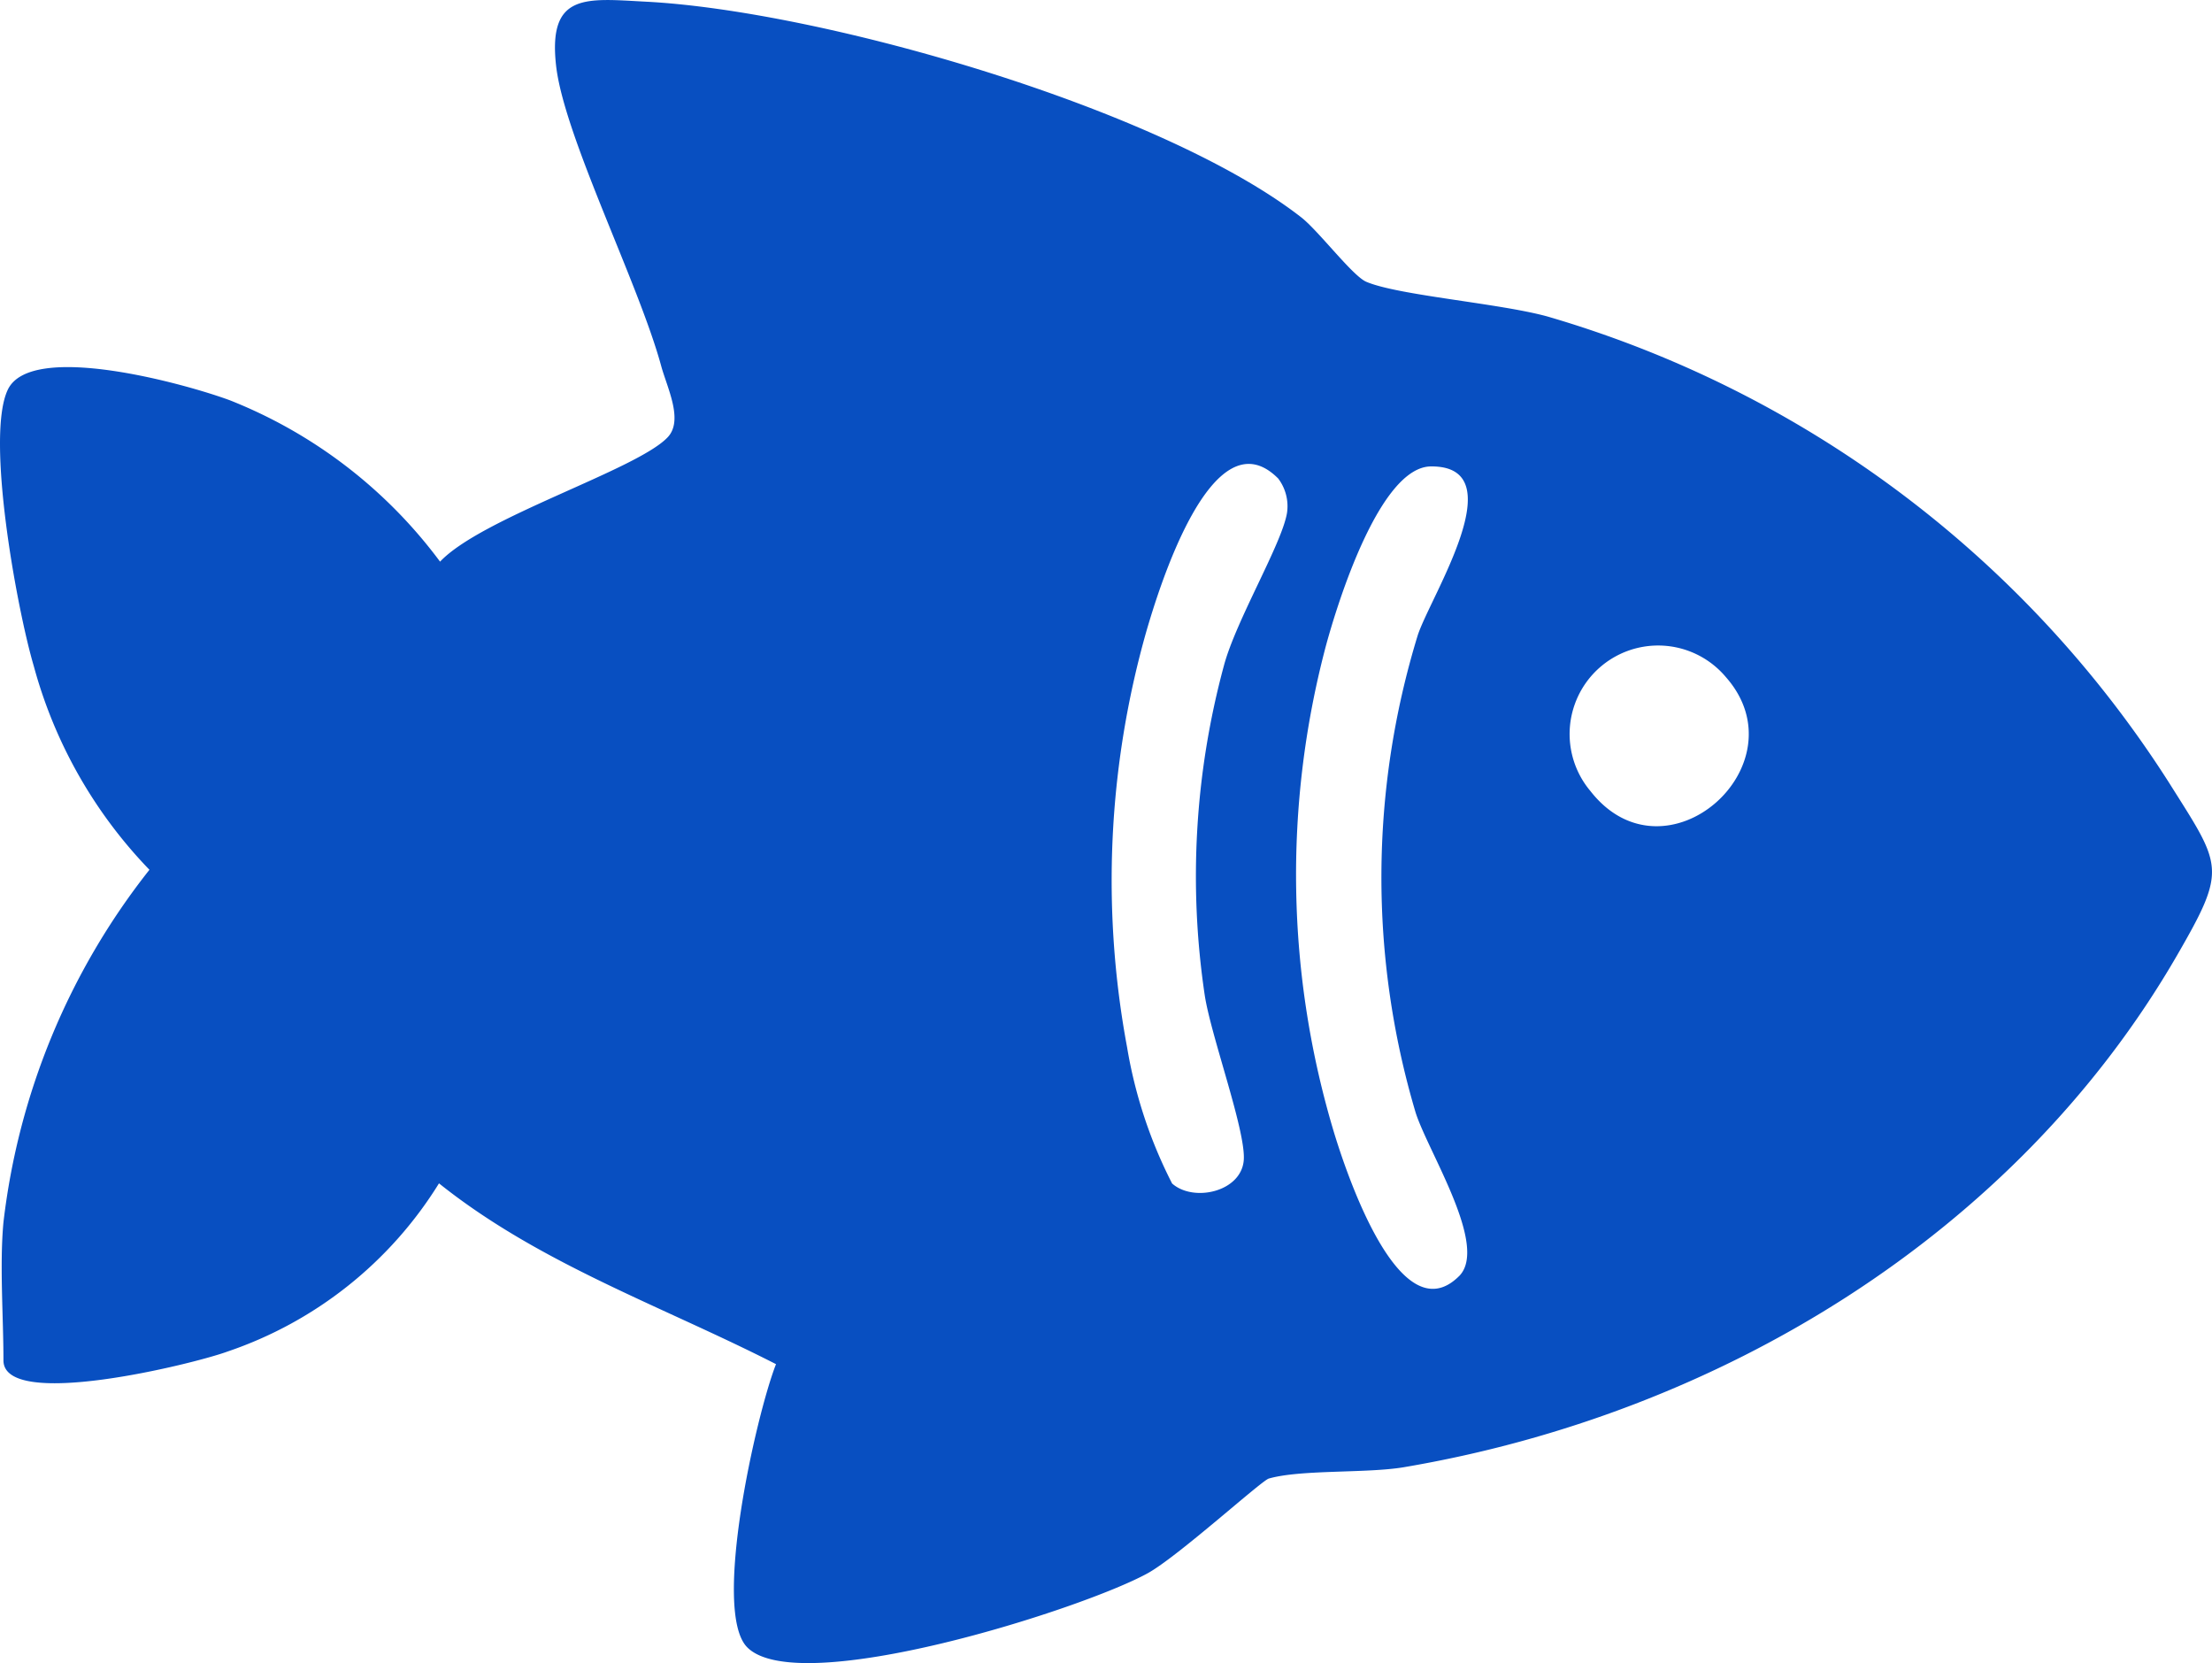 <svg xmlns="http://www.w3.org/2000/svg" xmlns:xlink="http://www.w3.org/1999/xlink" id="Grupo_718" data-name="Grupo 718" width="50" height="37.581" viewBox="0 0 50 37.581"><defs><clipPath id="clip-path"><rect id="Rect&#xE1;ngulo_3095" data-name="Rect&#xE1;ngulo 3095" width="50" height="37.581" fill="#084fc1"></rect></clipPath></defs><g id="Grupo_717" data-name="Grupo 717" clip-path="url(#clip-path)"><path id="Trazado_1252" data-name="Trazado 1252" d="M.078,27.622a15.778,15.778,0,0,1,3.3-7.967A10.616,10.616,0,0,1,.762,15.046C.39,13.789-.334,9.877.176,8.807.7,7.7,4.214,8.681,5.2,9.047a10.924,10.924,0,0,1,4.747,3.645c.945-1,4.461-2.079,5.147-2.813.361-.385-.016-1.121-.149-1.61-.511-1.877-2.2-5.2-2.376-6.792C12.385-.176,13.256-.032,14.6.038c3.984.206,11.655,2.412,14.815,4.875.4.315,1.157,1.322,1.469,1.455.723.308,3,.484,4.091.783A24.94,24.94,0,0,1,49.02,17.673c1.2,1.908,1.336,1.932.194,3.909-3.656,6.328-10.375,10.37-17.477,11.573-.841.143-2.329.049-3.057.257-.167.048-2.056,1.764-2.736,2.139-1.483.818-7.883,2.846-9.052,1.676-.806-.806.2-5.257.649-6.4-2.566-1.311-5.341-2.265-7.618-4.086a9.027,9.027,0,0,1-4.778,3.8c-.757.279-5.067,1.341-5.067.2,0-.991-.089-2.161,0-3.119M28.885,10.806c-1.493-1.482-2.714,2.574-2.973,3.462a20.573,20.573,0,0,0-.435,9.4,10.536,10.536,0,0,0,1.017,3.076c.483.43,1.565.19,1.62-.528.05-.655-.736-2.788-.881-3.719a18.216,18.216,0,0,1,.432-7.454c.274-1.027,1.315-2.76,1.427-3.456a1.035,1.035,0,0,0-.207-.783m4.095,18.035c.677-.676-.7-2.81-.982-3.7a18.64,18.64,0,0,1,.049-10.785c.29-.886,2.2-3.825.3-3.814-1.155.006-2.11,3.067-2.381,4.072a20.189,20.189,0,0,0,.194,11c.264.861,1.48,4.563,2.822,3.224M39.011,15.3a2,2,0,0,0-3.062,2.575c1.7,2.177,4.814-.592,3.062-2.575" transform="translate(0 0)" fill="#084fc1"></path></g></svg>